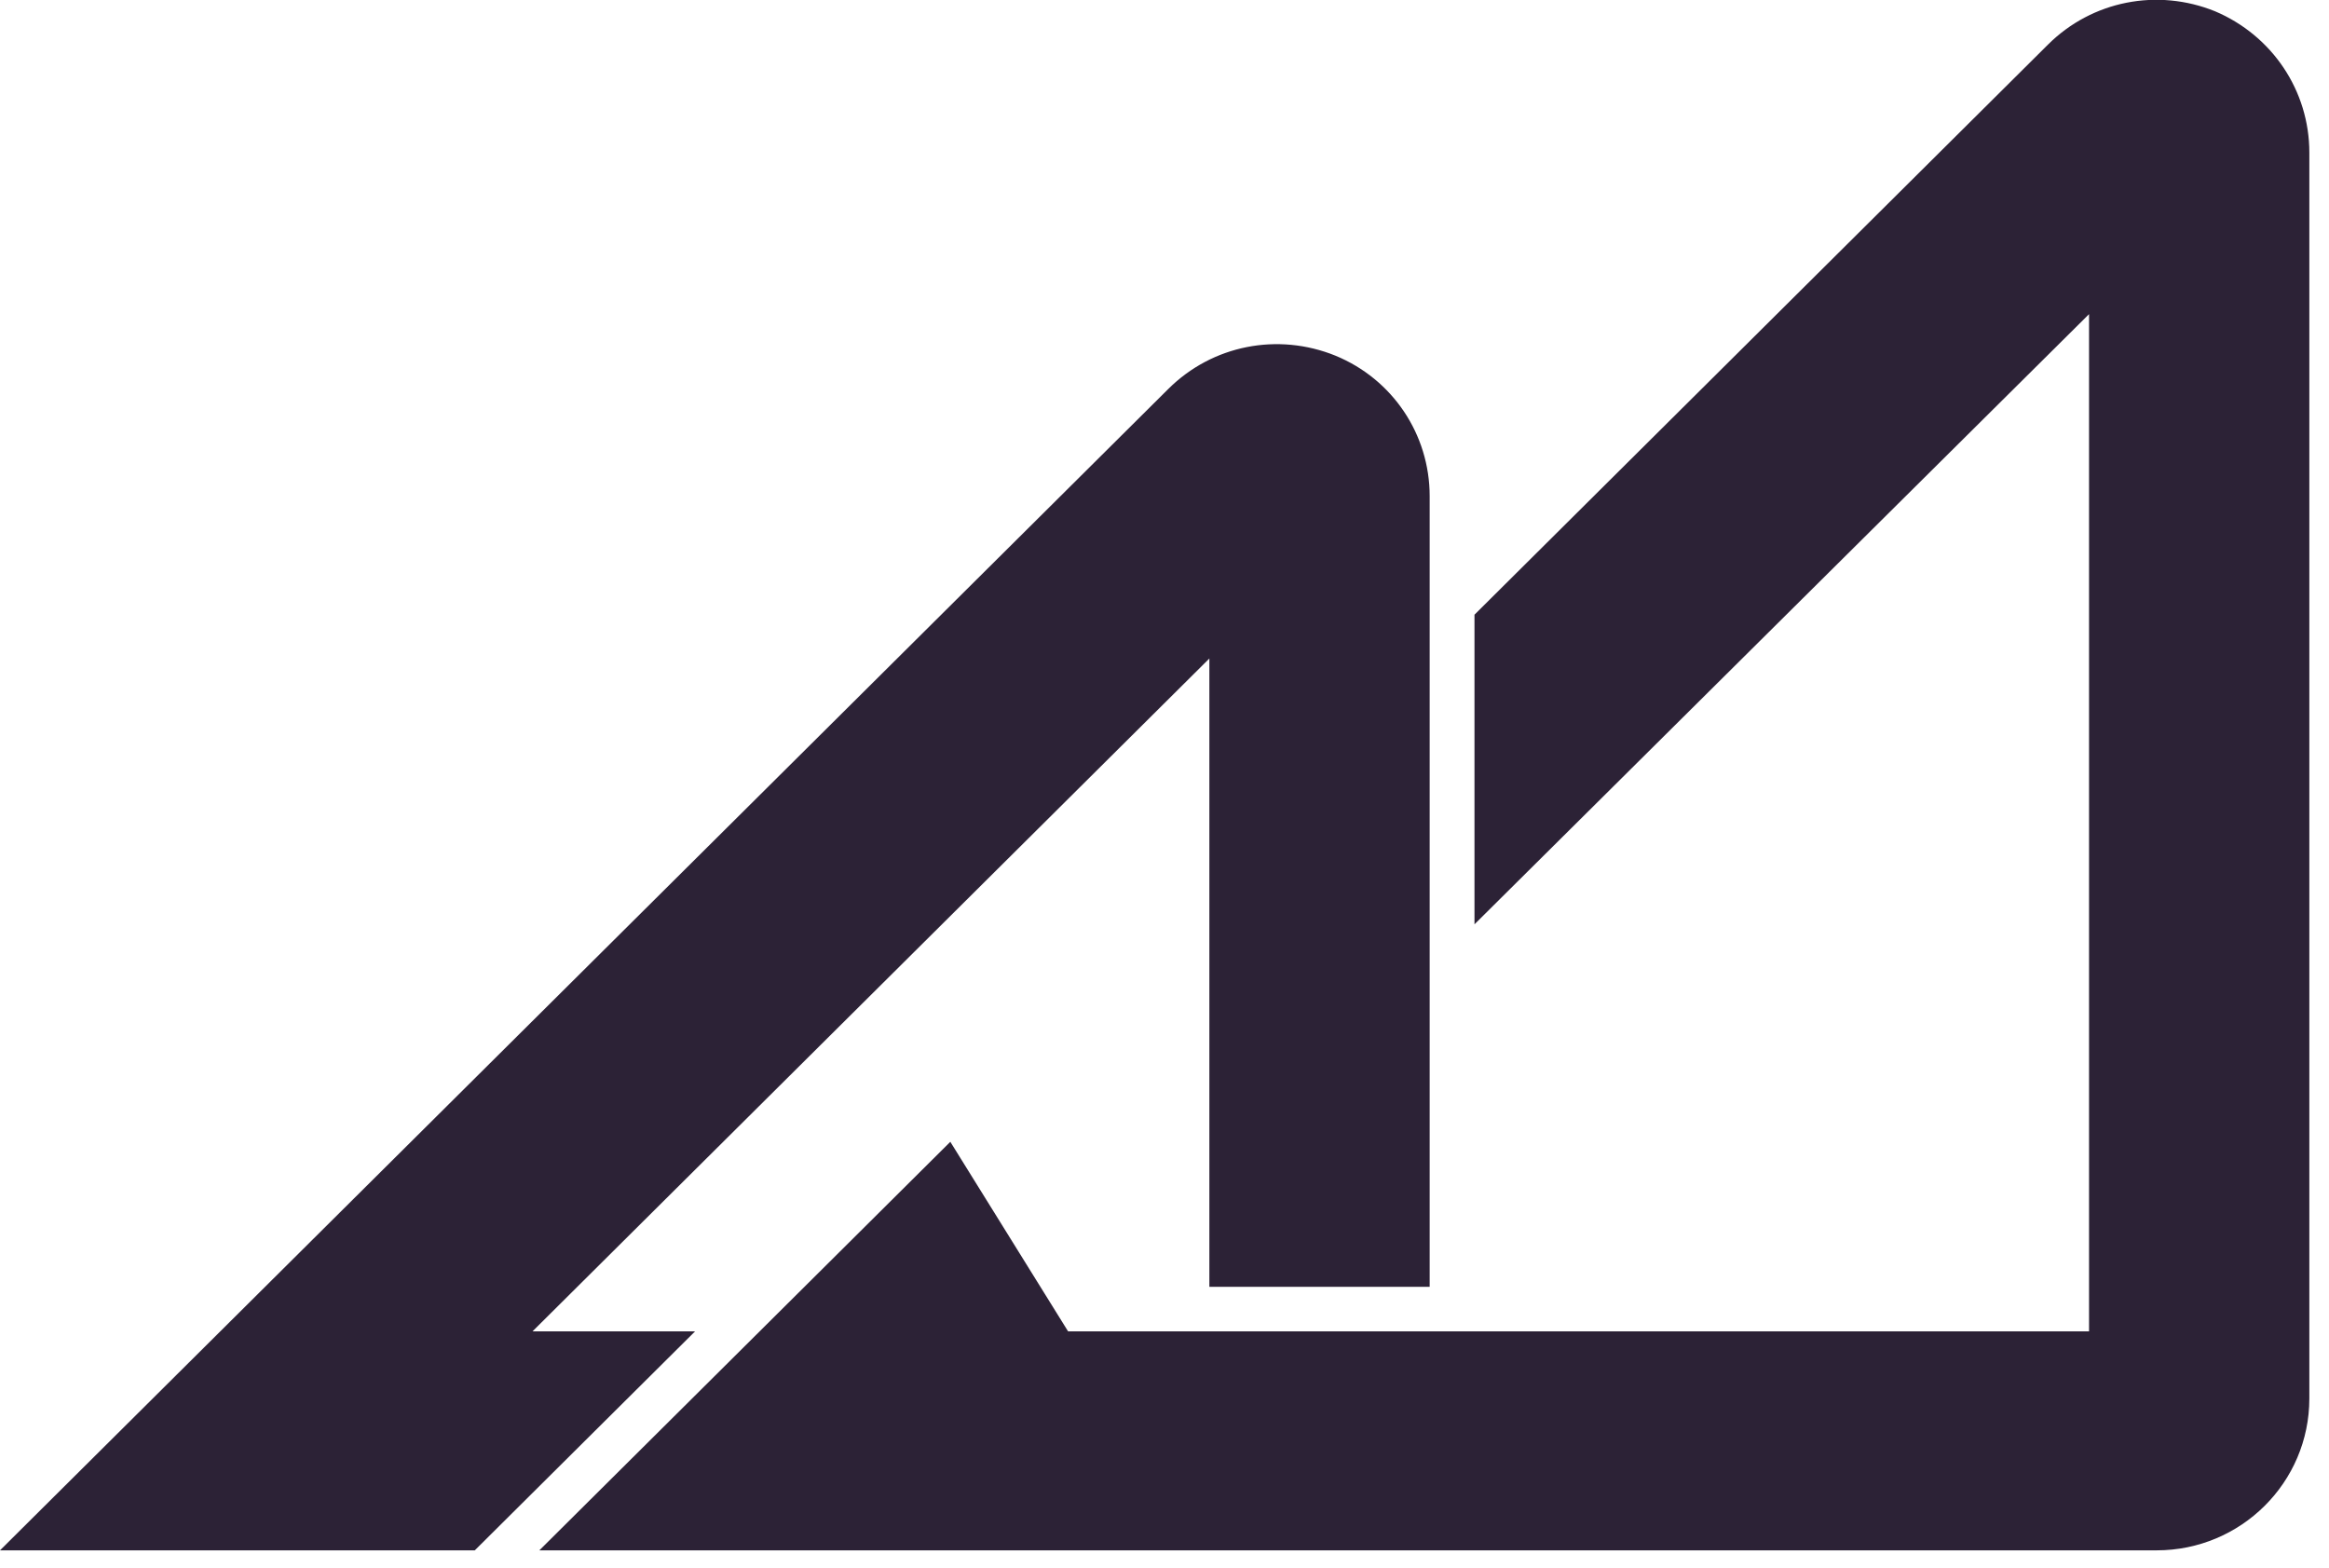 <svg viewBox="0 0 260 175" fill="none" xmlns="http://www.w3.org/2000/svg">

<path d="M247.29 1.264C240.845 -1.349 233.551 0.084 228.633 4.973L164.605 68.618V103.179L233.212 35.067V148.615H119.235L106.09 127.457L60.211 173.061H240.76C250.173 173.061 257.805 165.474 257.805 156.118V17.028C257.805 10.116 253.65 3.962 247.29 1.264Z" fill="#2C2236"/>
<path d="M59.448 148.615L135.009 73.507V143.642H159.602V55.383C159.602 48.471 155.447 42.317 149.086 39.704C142.641 37.09 135.348 38.524 130.429 43.413L0 173.061H53.003L77.596 148.615H59.448Z" fill="#2C2236"/>
</svg>
